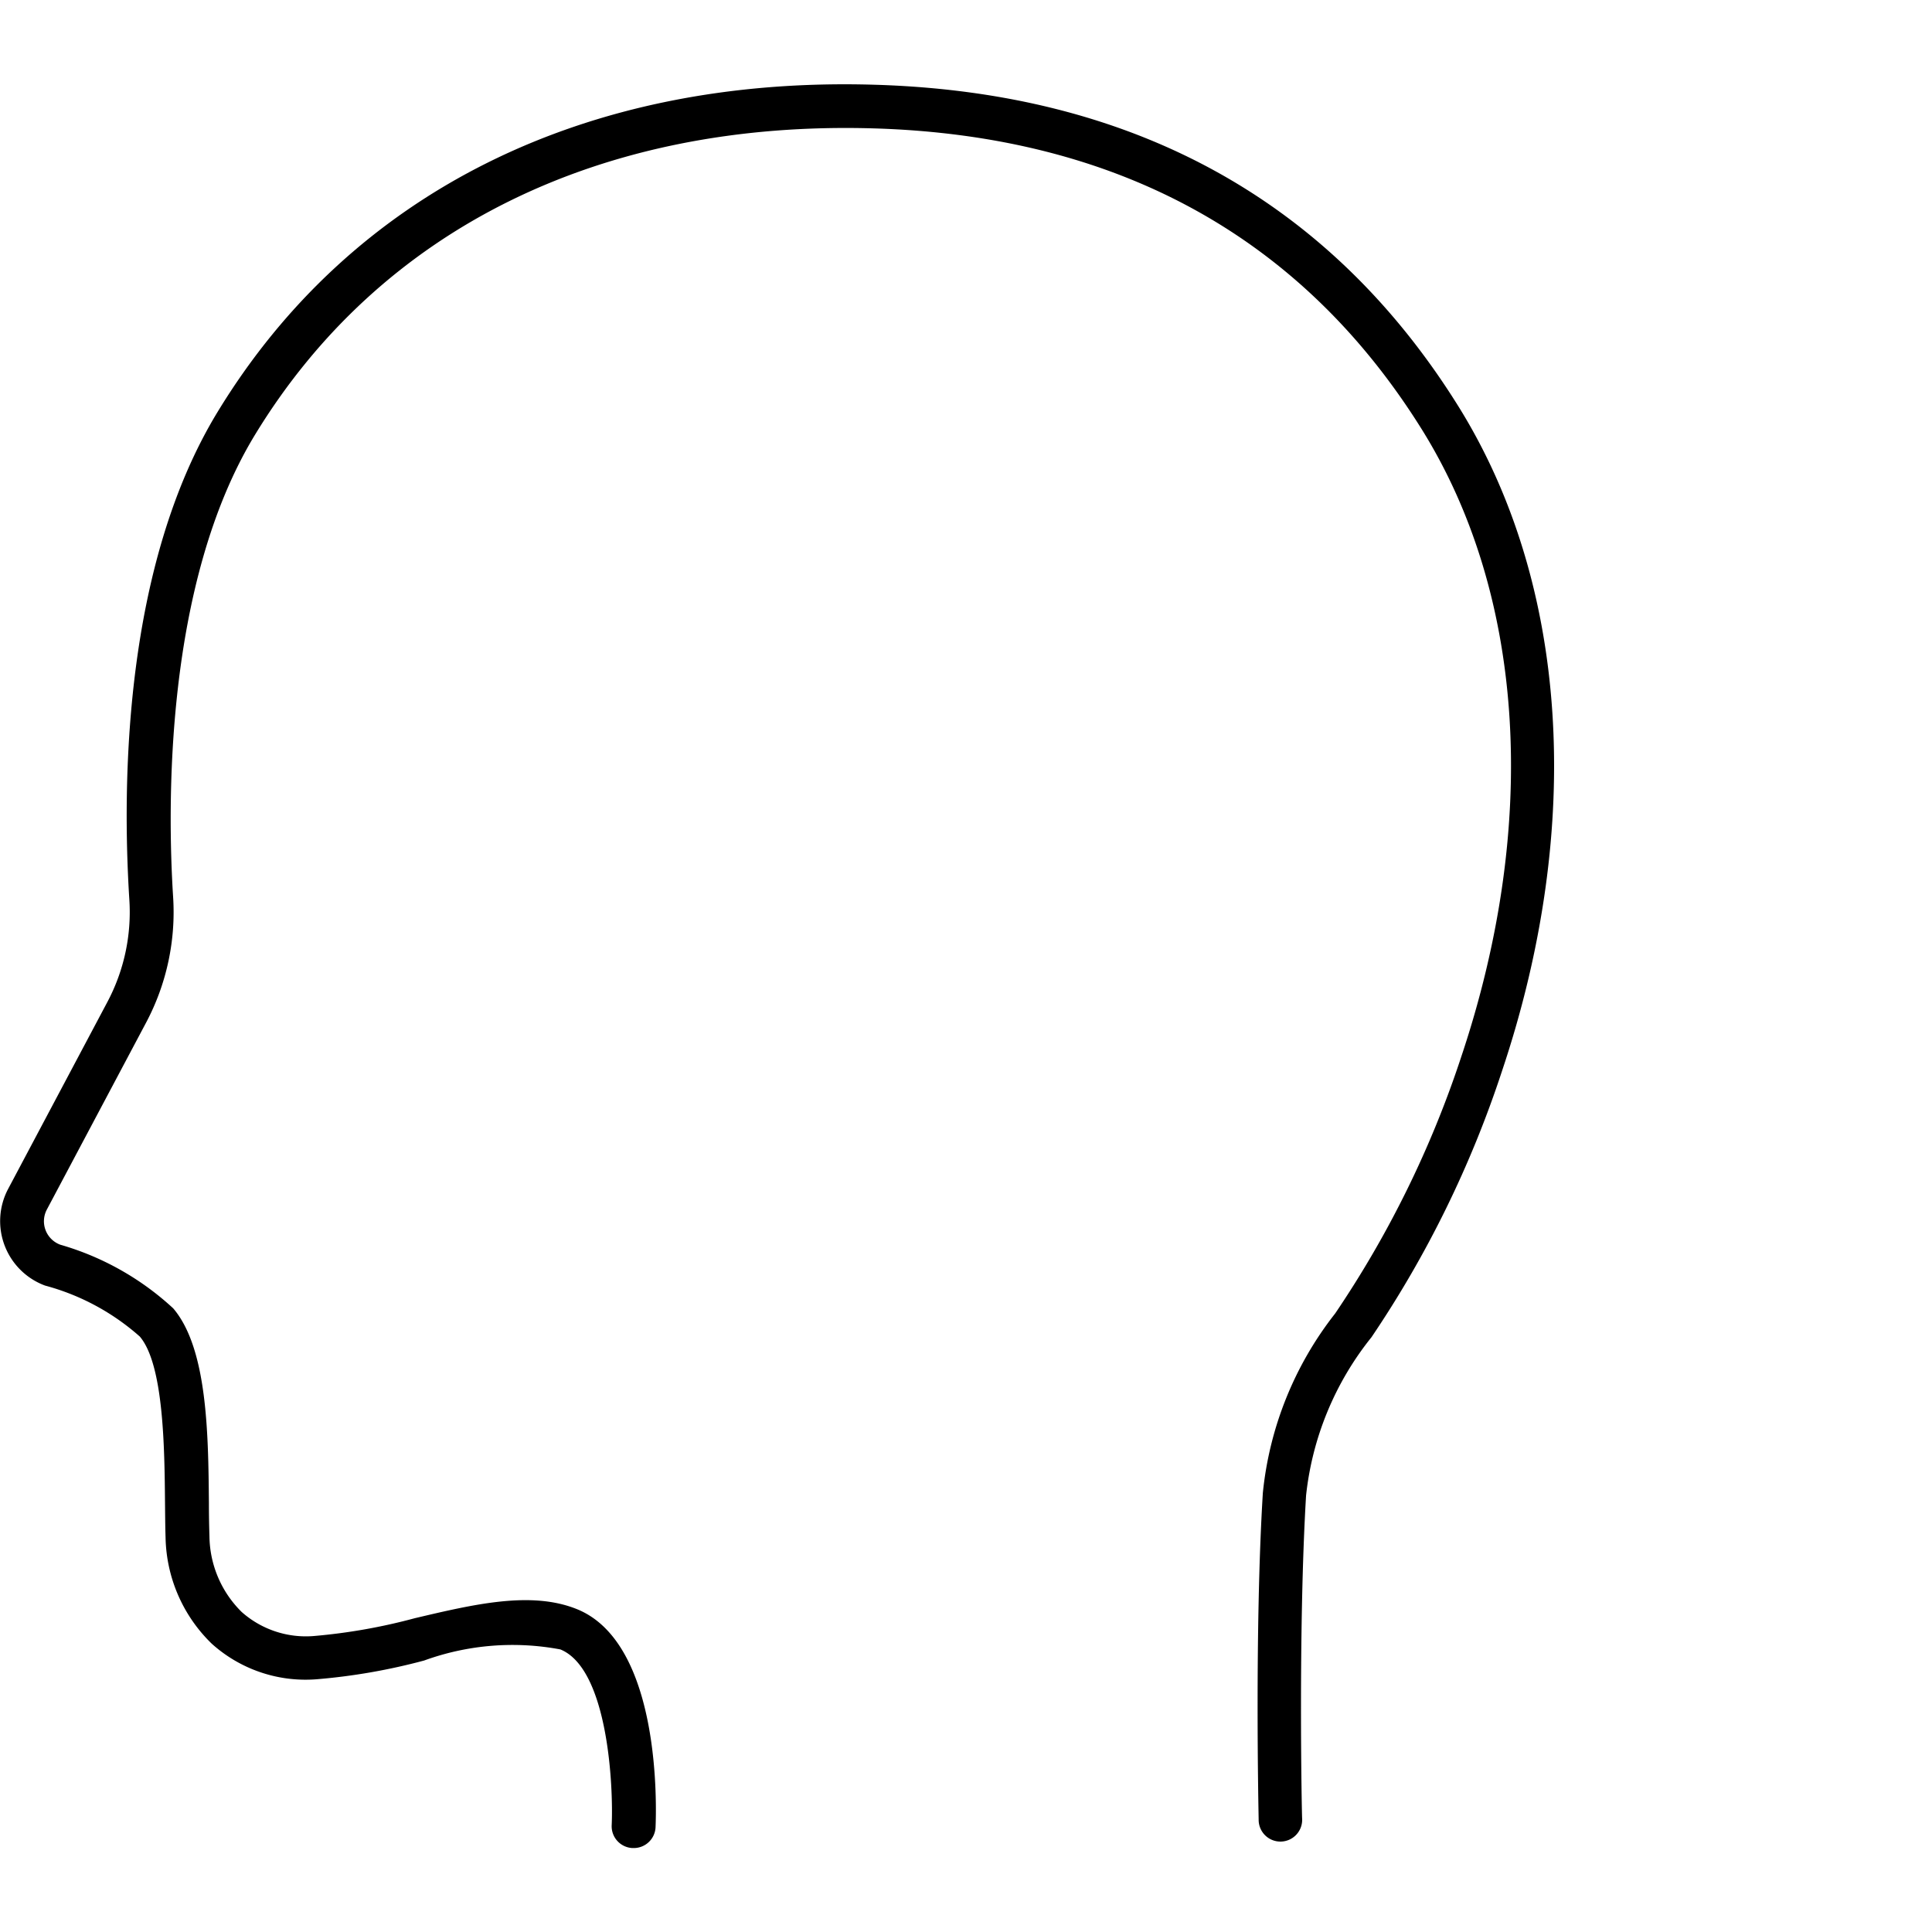 <svg xmlns="http://www.w3.org/2000/svg" width="46" height="46" viewBox="0 0 46 46">
  <g id="グループ_9069" data-name="グループ 9069" transform="translate(-25 -3721)">
    <path id="パス_698" data-name="パス 698" d="M871.122,702.959H871.1a.519.519,0,0,1-.493-.543c.043-.94-.09-3.726-1.222-4.186a6.161,6.161,0,0,0-3.243.264,14.412,14.412,0,0,1-2.567.447,3.338,3.338,0,0,1-2.49-.847,3.615,3.615,0,0,1-1.1-2.532c-.008-.243-.01-.52-.013-.819-.012-1.312-.031-3.294-.6-3.962a5.565,5.565,0,0,0-2.256-1.214,1.637,1.637,0,0,1-.88-2.3l2.363-4.451a4.564,4.564,0,0,0,.524-2.431c-.175-2.762-.136-7.945,2.1-11.618,3.183-5.229,8.74-8,15.65-7.791,6.152.182,10.821,2.748,13.876,7.628,2.637,4.212,3.022,9.991,1.056,15.855a25.514,25.514,0,0,1-3.108,6.338,7.248,7.248,0,0,0-1.557,3.767c-.191,3.193-.1,7.647-.094,7.692a.518.518,0,1,1-1.035.023c0-.045-.1-4.541.1-7.777a8.246,8.246,0,0,1,1.721-4.27,24.6,24.6,0,0,0,3-6.105c1.866-5.567,1.52-11.023-.951-14.969-2.86-4.568-7.245-6.971-13.03-7.143-6.522-.193-11.755,2.4-14.736,7.294-2.165,3.557-2.085,8.884-1.95,11.009a5.608,5.608,0,0,1-.643,2.987l-2.363,4.451a.595.595,0,0,0,.32.838,6.678,6.678,0,0,1,2.688,1.515c.816.956.835,2.993.85,4.629,0,.29.005.56.013.8a2.569,2.569,0,0,0,.767,1.8,2.3,2.3,0,0,0,1.74.571,13.686,13.686,0,0,0,2.377-.421c1.431-.338,2.782-.656,3.868-.216,2.013.817,1.889,4.753,1.869,5.2A.519.519,0,0,1,871.122,702.959Z" transform="translate(-831.043 3062.042)"/>
    <rect id="長方形_4560" data-name="長方形 4560" width="46" height="46" transform="translate(25 3721)" fill="none"/>
  </g>
</svg>

